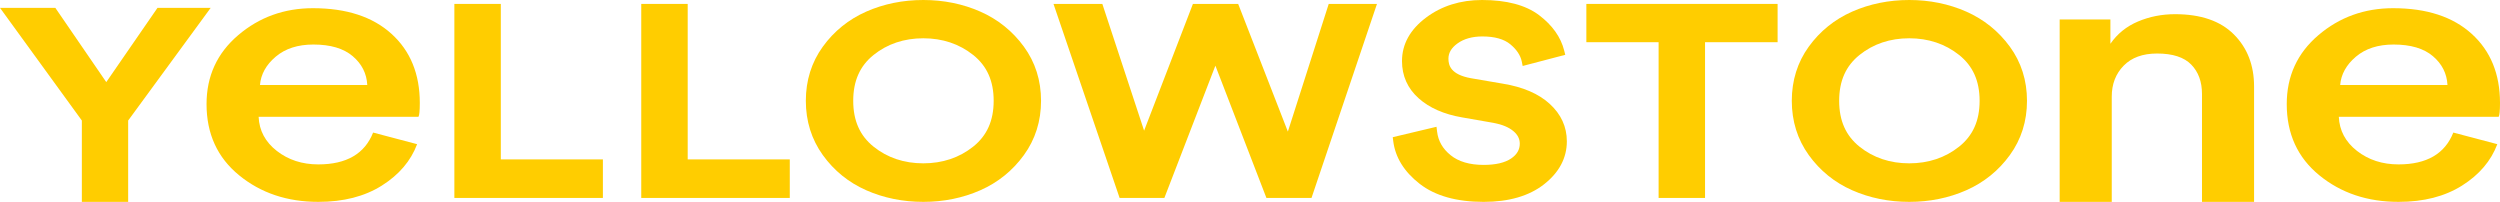 <?xml version="1.0" encoding="utf-8"?>
<!-- Generator: Adobe Illustrator 27.4.1, SVG Export Plug-In . SVG Version: 6.00 Build 0)  -->
<svg version="1.1" id="Ebene_1" xmlns="http://www.w3.org/2000/svg" xmlns:xlink="http://www.w3.org/1999/xlink" x="0px" y="0px"
	 viewBox="0 0 428.659 34.612" enable-background="new 0 0 428.659 34.612" xml:space="preserve">
<g>
	<path fill="#FFCD00" d="M168.092,1.991C165.099,0.67,161.808,0,158.31,0c-3.498,0-6.79,0.67-9.782,1.991
		c-3.019,1.334-5.522,3.354-7.439,6.004c-1.935,2.672-2.917,5.797-2.917,9.289s0.981,6.625,2.915,9.309
		c1.918,2.667,4.422,4.695,7.441,6.028c2.992,1.321,6.284,1.991,9.782,1.991c3.498,0,6.789-0.67,9.782-1.991
		c3.018-1.332,5.529-3.359,7.465-6.025c1.954-2.687,2.945-5.82,2.945-9.312s-0.991-6.618-2.946-9.292
		C173.62,5.344,171.109,3.324,168.092,1.991z M166.864,25.144c-2.383,1.898-5.261,2.861-8.554,2.861
		c-3.292,0-6.16-0.962-8.525-2.859c-2.348-1.884-3.489-4.456-3.489-7.861c0-3.406,1.141-5.978,3.489-7.861
		c2.366-1.898,5.234-2.86,8.525-2.86c3.292,0,6.169,0.963,8.554,2.862c2.365,1.883,3.514,4.454,3.514,7.859
		C170.378,20.688,169.229,23.259,166.864,25.144z"/>
	<polygon fill="#FFCD00" points="117.915,0.672 109.952,0.672 109.952,33.94 135.418,33.94 135.418,27.332 117.915,27.332 	"/>
	<polygon fill="#FFCD00" points="85.871,0.672 77.908,0.672 77.908,33.94 103.374,33.94 103.374,27.332 85.871,27.332 	"/>
	<polygon fill="#FFCD00" points="272.003,7.236 284.391,7.236 284.391,33.94 292.353,33.94 292.353,7.236 304.793,7.236 
		304.793,0.672 272.003,0.672 	"/>
	<path fill="#FFCD00" d="M337.146,1.991C334.153,0.67,330.862,0,327.364,0s-6.789,0.67-9.781,1.991
		c-3.019,1.333-5.521,3.354-7.441,6.004c-1.935,2.672-2.915,5.798-2.915,9.289c0,3.492,0.98,6.624,2.914,9.309
		c1.919,2.667,4.424,4.695,7.442,6.028c2.992,1.321,6.283,1.991,9.781,1.991s6.789-0.67,9.782-1.991
		c3.018-1.332,5.529-3.359,7.466-6.025c1.954-2.688,2.944-5.821,2.944-9.312c0-3.491-0.991-6.617-2.945-9.292
		C342.674,5.344,340.163,3.325,337.146,1.991z M335.918,25.144c-2.384,1.898-5.262,2.861-8.555,2.861
		c-3.291,0-6.159-0.962-8.524-2.859c-2.348-1.883-3.489-4.455-3.489-7.861c0-3.407,1.142-5.978,3.489-7.861
		c2.366-1.898,5.234-2.86,8.524-2.86c3.292,0,6.17,0.963,8.554,2.862c2.365,1.884,3.515,4.455,3.515,7.859
		C339.432,20.688,338.283,23.259,335.918,25.144z"/>
	<polygon fill="#FFCD00" points="220.822,22.566 212.302,0.672 204.542,0.672 196.172,22.403 189.011,0.672 180.636,0.672 
		191.972,33.94 199.647,33.94 208.396,11.258 217.144,33.94 224.875,33.94 236.1,0.672 227.828,0.672 	"/>
	<path fill="#FFCD00" d="M257.693,14.349l-5.487-0.94c-3.453-0.622-3.853-2.204-3.853-3.339c0-1.009,0.506-1.865,1.547-2.618
		c1.104-0.798,2.541-1.202,4.273-1.202c2.106,0,3.721,0.454,4.798,1.35c1.081,0.899,1.738,1.887,1.953,2.935l0.158,0.776
		l7.302-1.913l-0.181-0.72c-0.579-2.311-2.031-4.357-4.315-6.083v0C261.609,0.873,258.322,0,254.119,0
		c-3.702,0-6.934,1.016-9.604,3.018c-2.736,2.051-4.124,4.56-4.124,7.455c0,2.542,0.963,4.691,2.862,6.385
		c1.839,1.641,4.348,2.742,7.452,3.271l5.379,0.939c1.479,0.274,2.631,0.754,3.421,1.425c0.728,0.617,1.081,1.317,1.081,2.139
		c0,1.03-0.483,1.861-1.477,2.54c-1.07,0.731-2.658,1.102-4.72,1.102c-2.396,0-4.304-0.562-5.668-1.669
		c-1.362-1.106-2.118-2.426-2.313-4.034l-0.101-0.834l-7.502,1.784l0.083,0.667c0.346,2.792,1.873,5.259,4.538,7.333
		c2.636,2.053,6.324,3.093,10.963,3.093c4.317,0,7.798-1.011,10.344-3.004c2.604-2.037,3.923-4.52,3.923-7.379
		c0-2.479-0.987-4.64-2.936-6.423C263.821,16.07,261.118,14.907,257.693,14.349z"/>
	<path fill="#FFCD00" d="M372.942,2.432c-2.259,0-4.376,0.418-6.351,1.253c-1.976,0.835-3.554,2.109-4.734,3.822V3.332h-8.699v31.28
		h8.93V16.563c0-2.141,0.68-3.907,2.04-5.299c1.359-1.391,3.272-2.087,5.735-2.087c2.668,0,4.619,0.632,5.851,1.894
		c1.231,1.264,1.847,2.945,1.847,5.042v18.499h8.93V14.829c0-3.639-1.155-6.616-3.464-8.928
		C380.717,3.588,377.356,2.432,372.942,2.432z"/>
	<polygon fill="#FFCD00" points="27.004,1.349 18.221,14.081 9.489,1.349 0,1.349 14.034,20.666 14.034,34.612 21.975,34.612 
		21.975,20.667 36.124,1.349 	"/>
	<path fill="#FFCD00" d="M53.659,1.405c-4.926,0-9.199,1.542-12.817,4.625s-5.427,7.023-5.427,11.818
		c0,5.096,1.859,9.164,5.581,12.204c3.72,3.041,8.249,4.56,13.587,4.56c4.311,0,7.941-0.931,10.893-2.794
		c2.951-1.862,4.965-4.228,6.043-7.097l-7.544-1.991c-1.437,3.64-4.568,5.459-9.392,5.459c-2.771,0-5.146-0.77-7.121-2.312
		c-1.976-1.542-3.015-3.49-3.117-5.845H71.75c0.154-0.257,0.231-1.049,0.231-2.377c0-4.966-1.617-8.917-4.85-11.85
		C63.898,2.872,59.407,1.405,53.659,1.405z M44.576,14.572c0.154-1.84,1.051-3.457,2.694-4.849c1.642-1.391,3.797-2.088,6.466-2.088
		c2.926,0,5.17,0.665,6.736,1.992c1.565,1.327,2.399,2.976,2.502,4.945H44.576z"/>
	<path fill="#FFCD00" d="M428.659,17.655c0-4.966-1.617-8.917-4.85-11.85c-3.233-2.933-7.724-4.4-13.472-4.4
		c-4.926,0-9.199,1.542-12.817,4.625c-3.618,3.083-5.427,7.023-5.427,11.818c0,5.096,1.859,9.164,5.581,12.204
		c3.72,3.041,8.249,4.56,13.587,4.56c4.311,0,7.941-0.931,10.893-2.794c2.951-1.862,4.965-4.228,6.043-7.097l-7.544-1.991
		c-1.437,3.64-4.568,5.459-9.392,5.459c-2.771,0-5.146-0.77-7.121-2.312c-1.976-1.542-3.015-3.49-3.117-5.845h27.405
		C428.582,19.775,428.659,18.983,428.659,17.655z M401.254,14.572c0.154-1.84,1.051-3.457,2.694-4.849
		c1.642-1.391,3.797-2.088,6.466-2.088c2.926,0,5.17,0.665,6.736,1.992c1.565,1.327,2.399,2.976,2.502,4.945H401.254z"/>
</g>
</svg>
